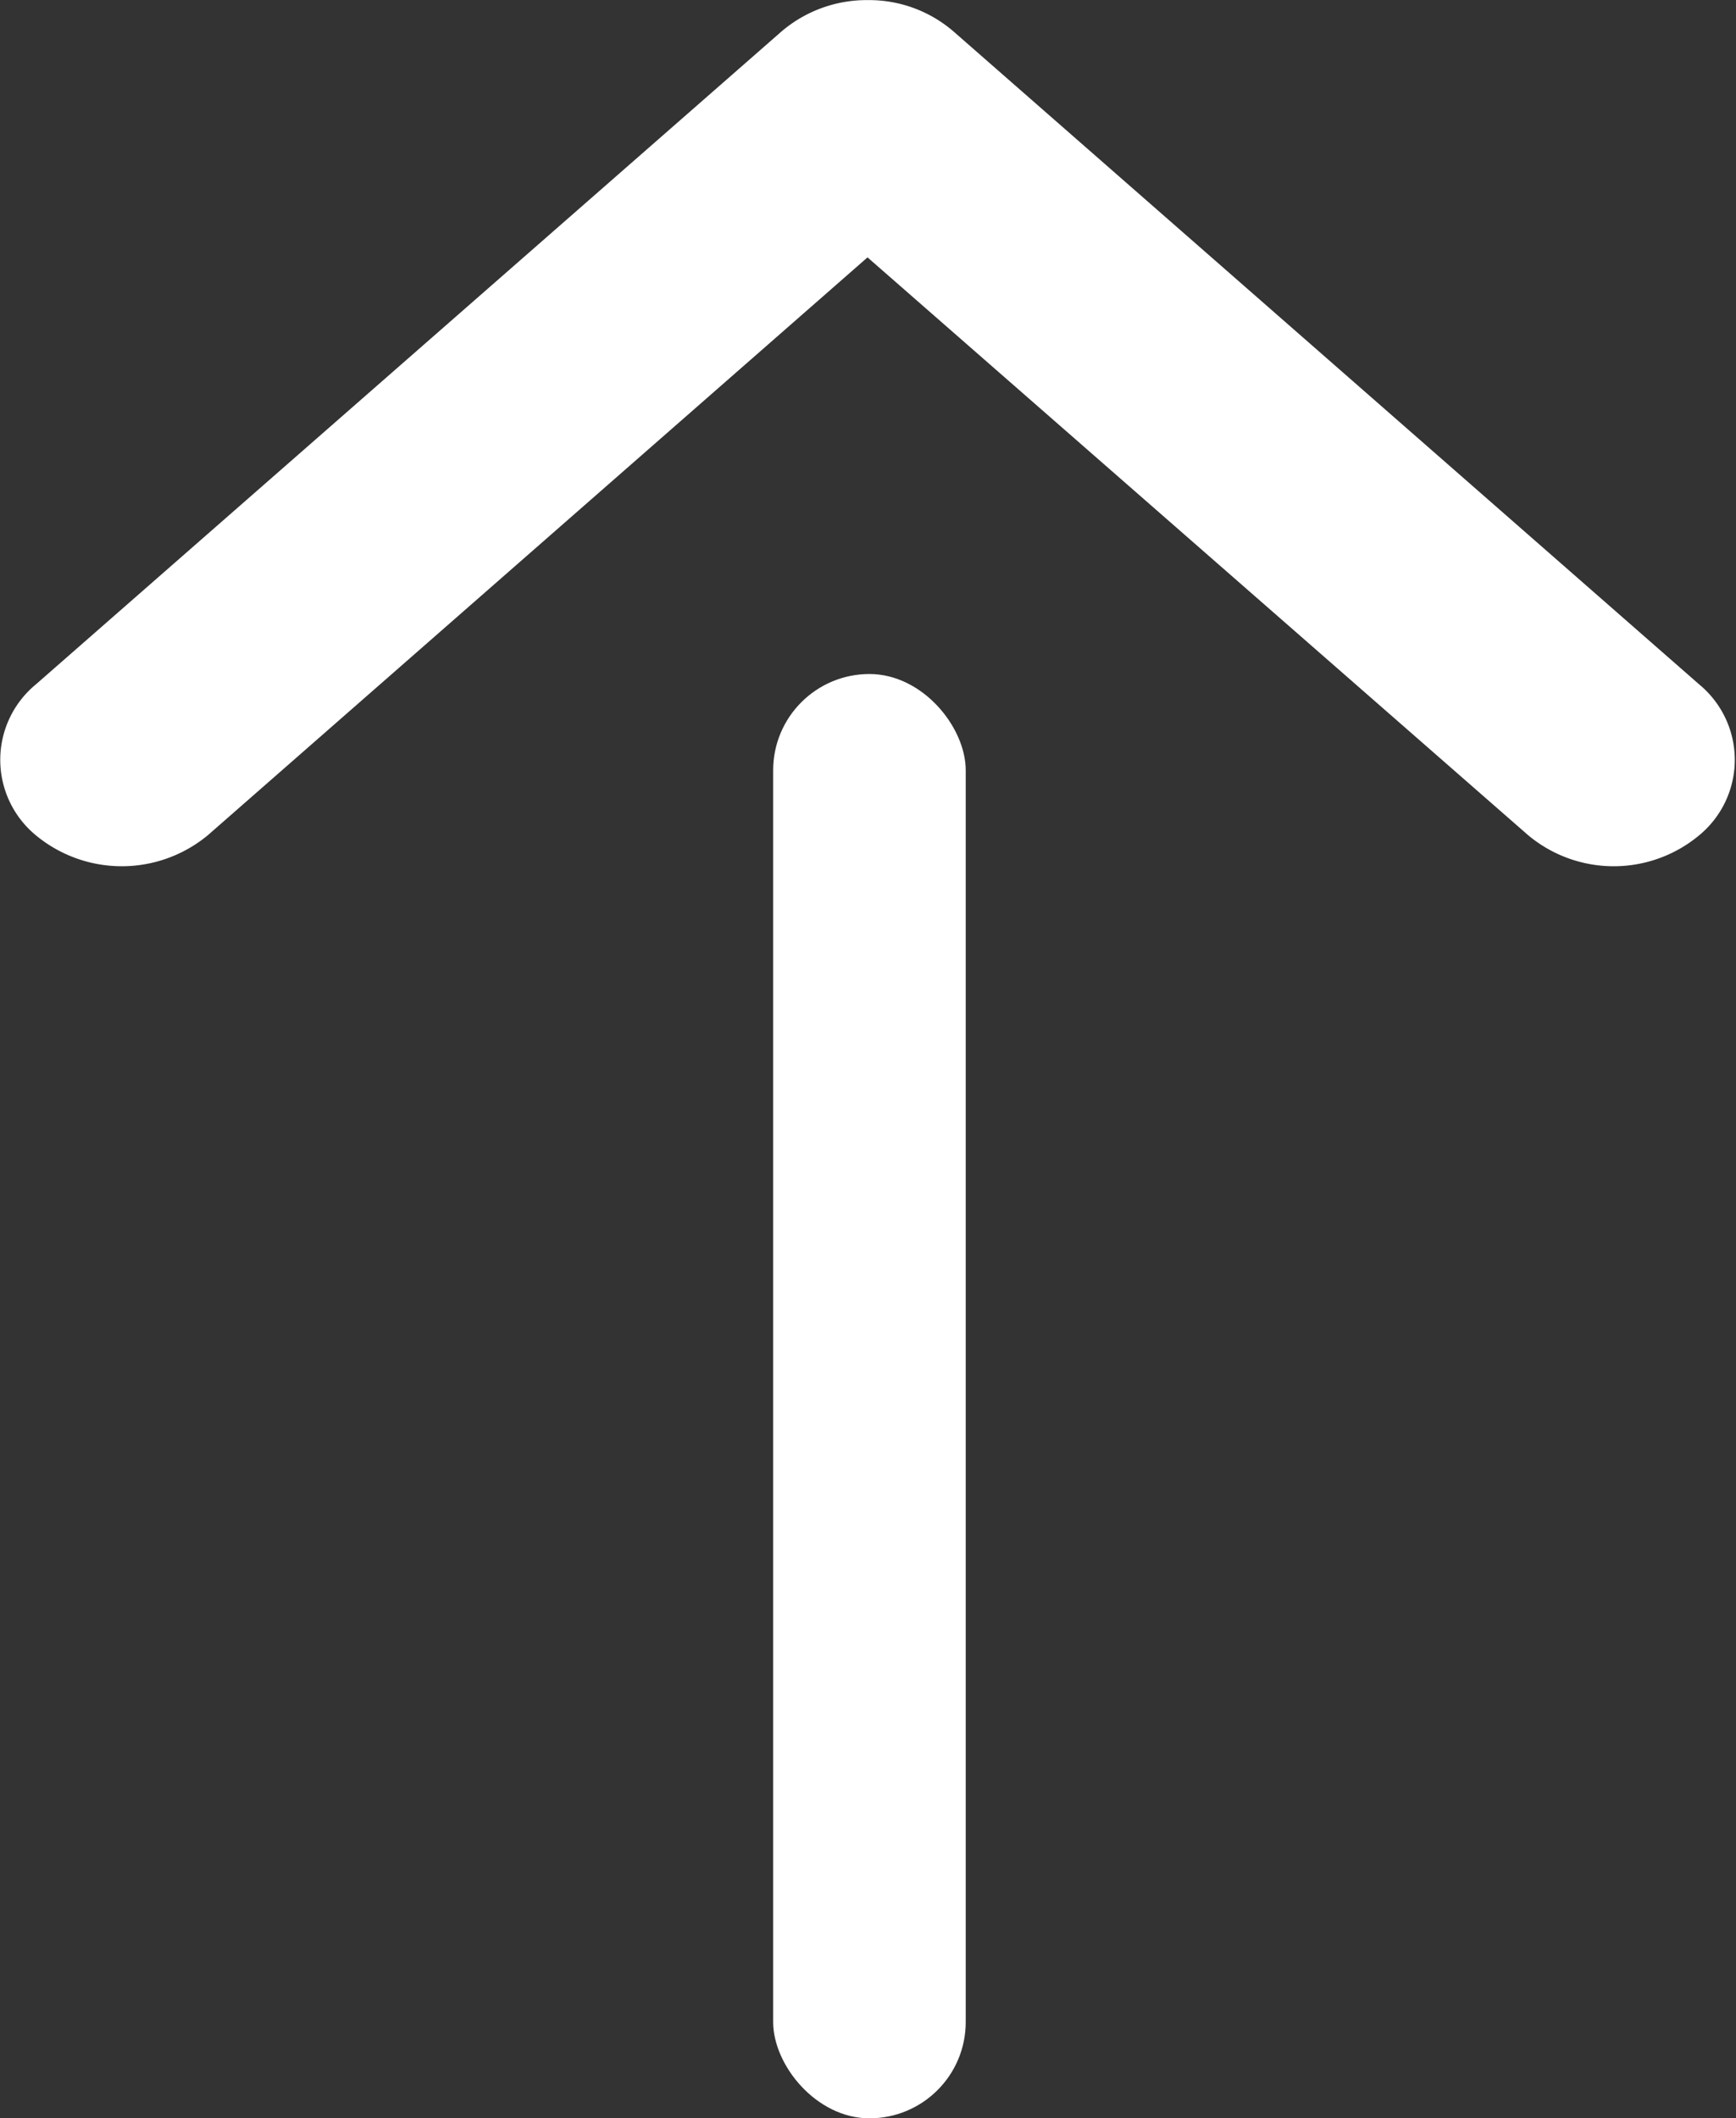 <svg id="arrow" xmlns="http://www.w3.org/2000/svg" width="18.03" height="22" viewBox="0 0 18.03 22">
  <rect x="0" y="0" width="18.03" height="22" fill="#333333" stroke="none"/>
  <defs>
    <style>
      .cls-1, .cls-2 {
        fill: #fff;
      }

      .cls-2 {
        fill-rule: evenodd;
      }
    </style>
  </defs>
  <rect id="shape" class="cls-1" x="8.03" y="7" width="2" height="15" rx="1" ry="1"/>
  <path id="shape-2" data-name="shape" class="cls-2" d="M1586.87,14.324l7.75,6.786a1.015,1.015,0,0,1,0,1.563,1.386,1.386,0,0,1-1.78,0l-6.86-6-6.85,6a1.4,1.4,0,0,1-1.79,0,1.015,1.015,0,0,1,0-1.563l7.75-6.786a1.362,1.362,0,0,1,.89-0.323A1.344,1.344,0,0,1,1586.87,14.324Z" transform="translate(-1576.97 -14)"/>
</svg>
